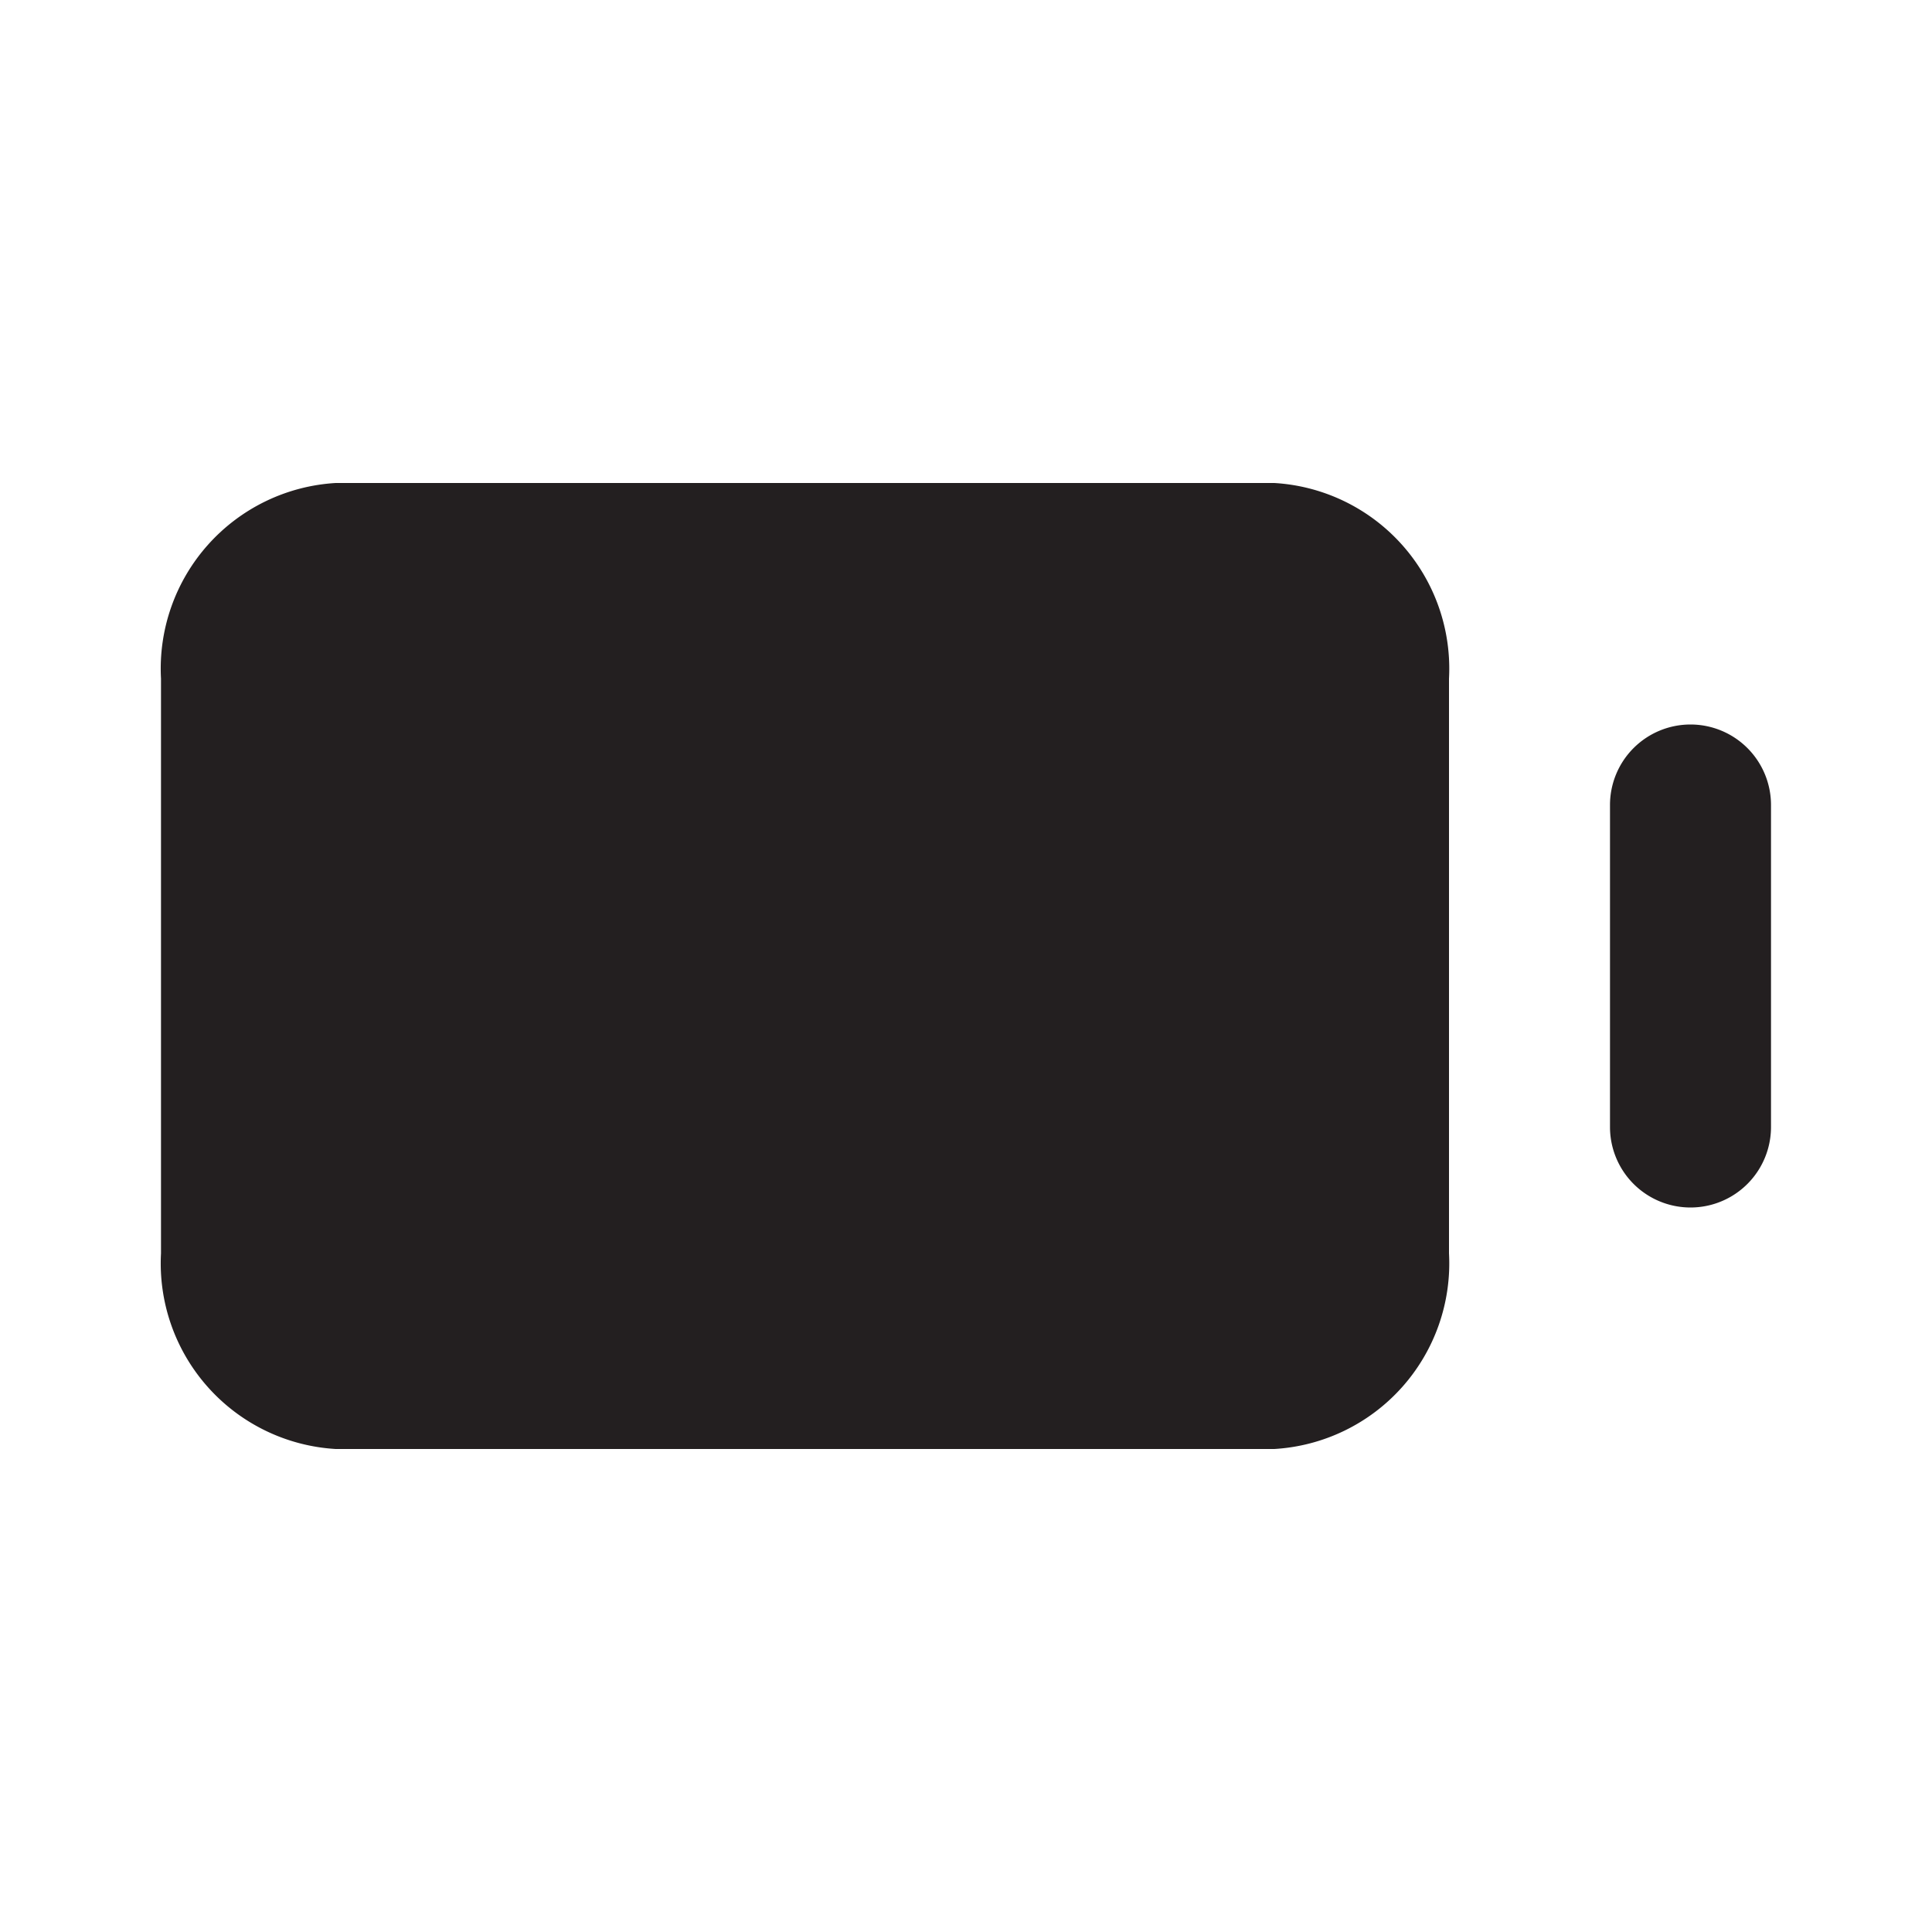 <svg xmlns="http://www.w3.org/2000/svg" viewBox="0 0 24 24"><defs><style>.cls-1{fill:#fff;opacity:0;}.cls-2{fill:#231f20;}</style></defs><title>battery</title><g id="Layer_2" data-name="Layer 2"><g id="battery"><g id="battery-2" data-name="battery"><rect class="cls-1" width="24" height="24"/><path class="cls-2" d="M15.83,6H4.17A2.31,2.31,0,0,0,2,8.43v7.14A2.31,2.31,0,0,0,4.17,18H15.83A2.31,2.31,0,0,0,18,15.57V8.43A2.31,2.31,0,0,0,15.83,6Z"/><path class="cls-2" d="M21,9a1,1,0,0,0-1,1v4a1,1,0,0,0,2,0V10A1,1,0,0,0,21,9Z"/></g></g></g></svg>